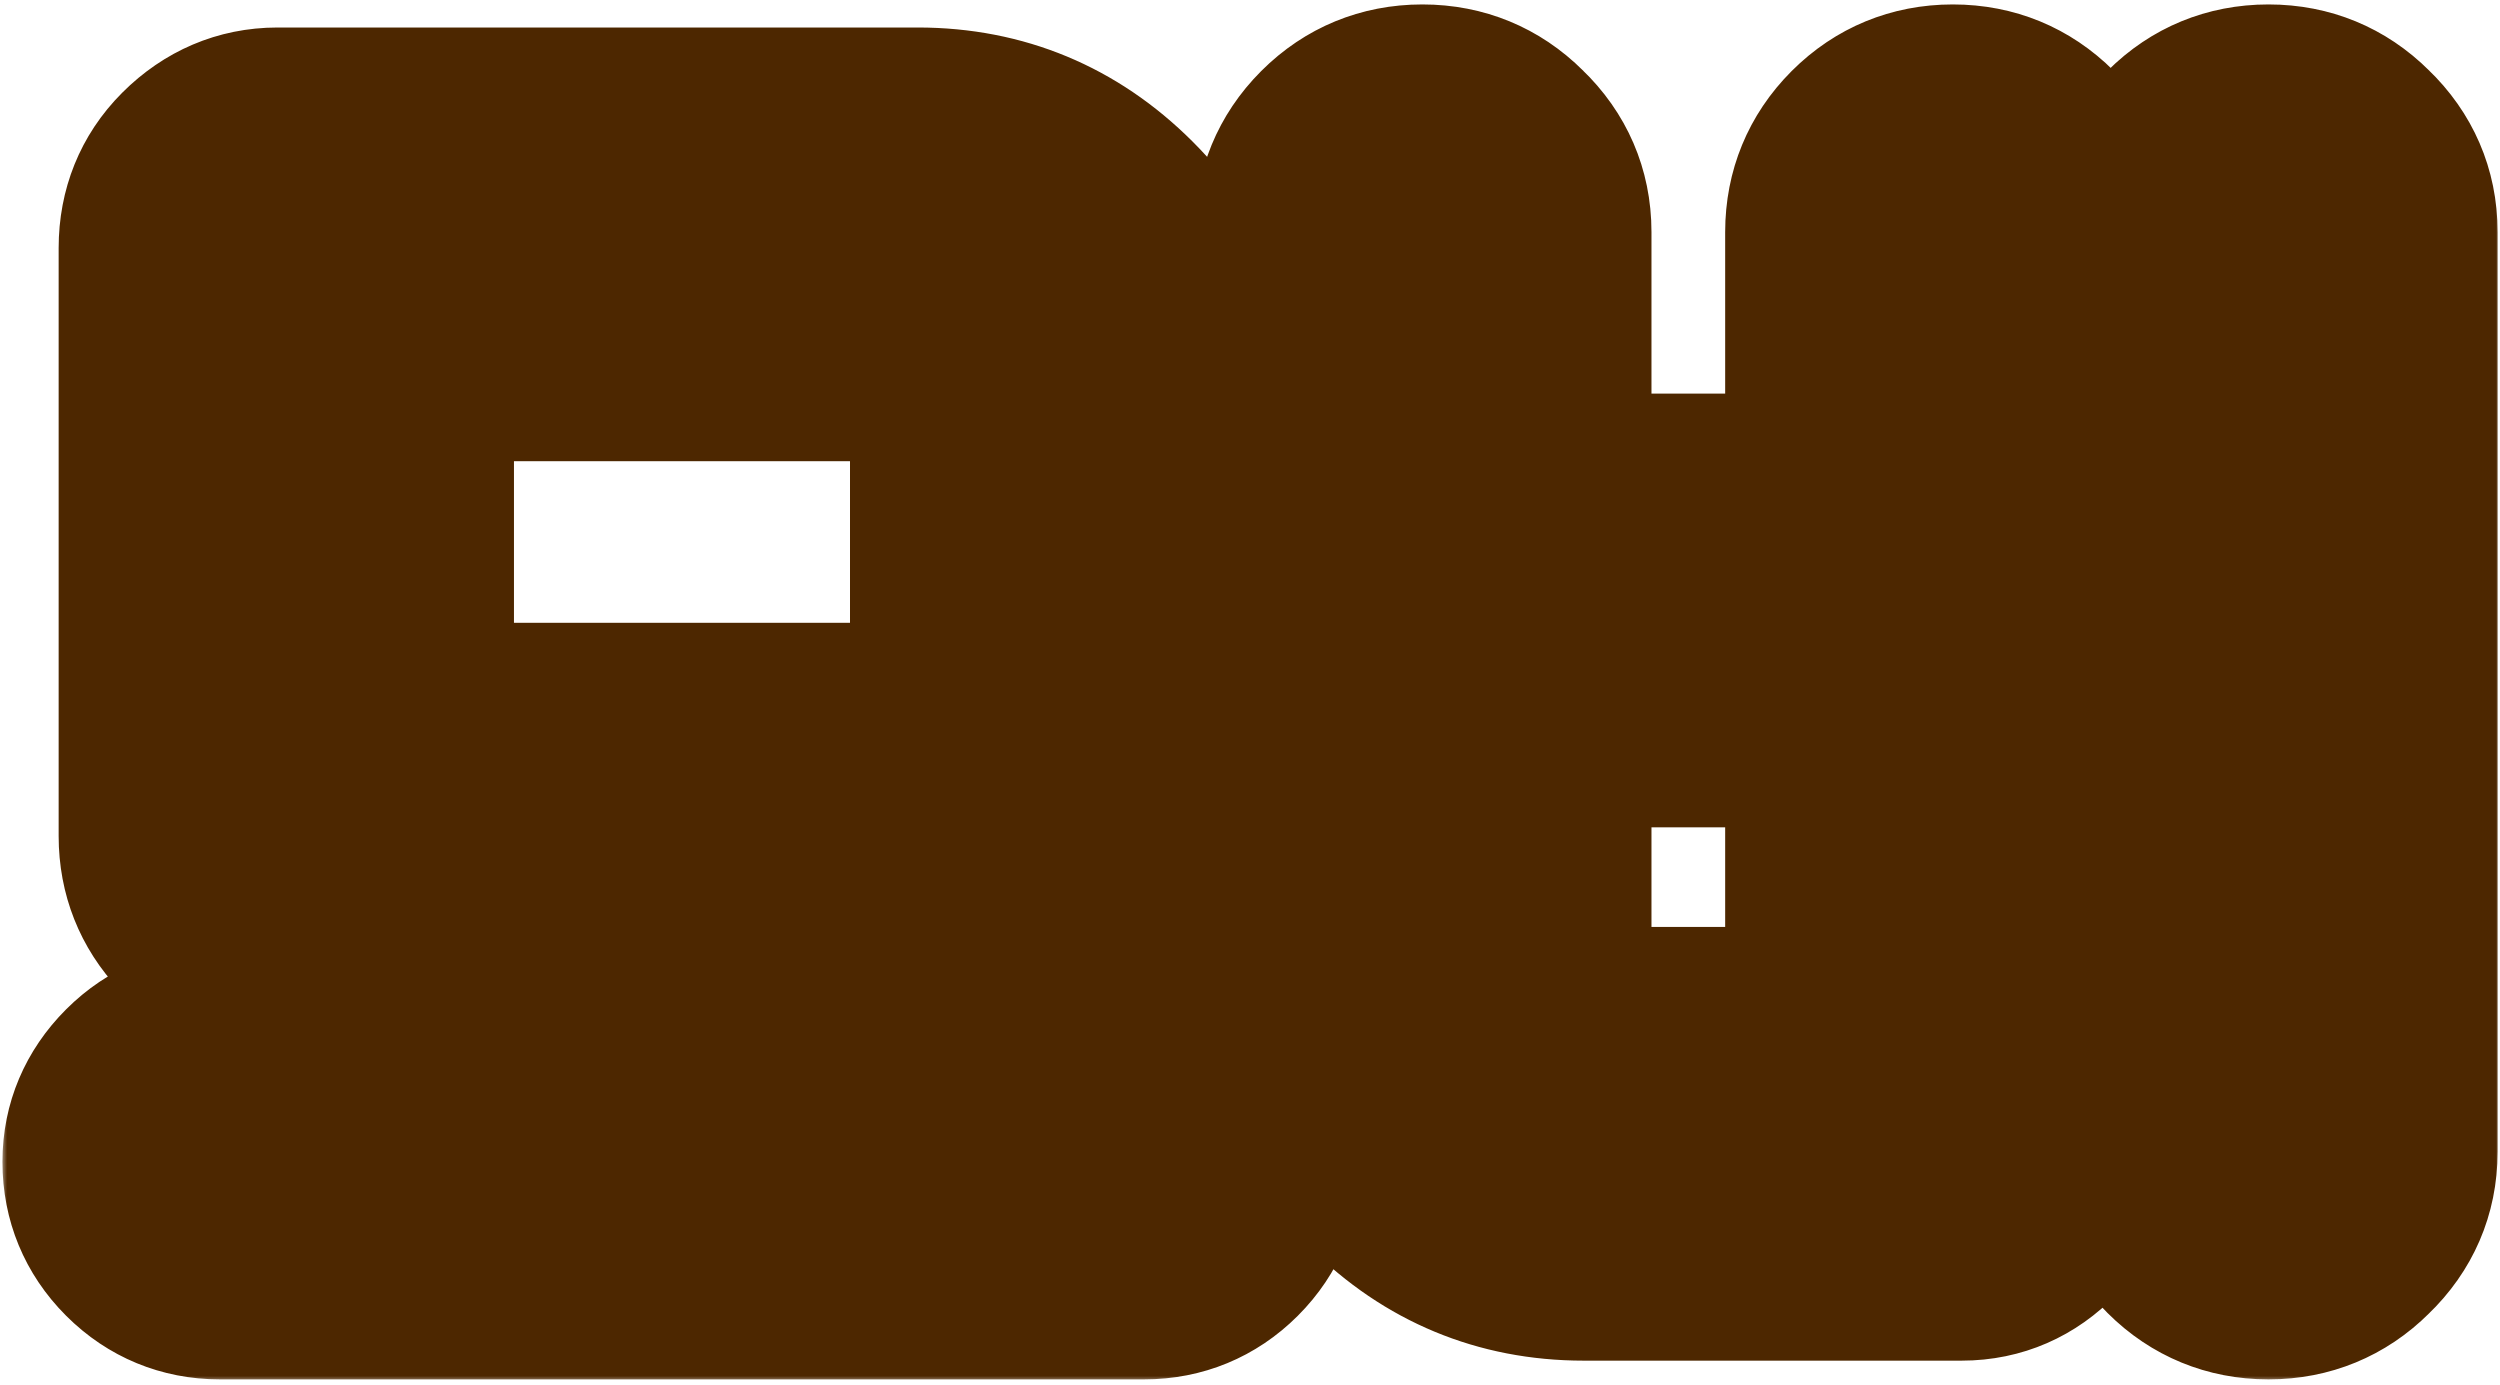 <svg width="222" height="123" viewBox="0 0 222 123" fill="none" xmlns="http://www.w3.org/2000/svg">
<mask id="path-1-outside-1_2_688" maskUnits="userSpaceOnUse" x="0.12" y="-0.31" width="222" height="123" fill="black">
<rect fill="white" x="0.12" y="-0.31" width="222" height="123"/>
<path d="M19.536 111.49C17.232 111.49 15.27 110.68 13.648 109.058C12.027 107.437 11.216 105.474 11.216 103.17C11.216 100.952 12.027 99.032 13.648 97.41C15.27 95.789 17.232 94.978 19.536 94.978H51.28V82.818H24.656C22.352 82.818 20.347 82.008 18.64 80.386C17.019 78.68 16.208 76.632 16.208 74.242V22.018C16.208 19.629 17.019 17.624 18.64 16.002C20.347 14.296 22.352 13.442 24.656 13.442H81.488C87.974 13.442 93.52 15.746 98.128 20.354C102.736 24.962 105.04 30.509 105.04 36.994V74.242C105.04 76.632 104.187 78.68 102.48 80.386C100.773 82.008 98.768 82.818 96.464 82.818H69.84V94.978H101.584C103.888 94.978 105.851 95.789 107.472 97.41C109.093 99.032 109.904 100.952 109.904 103.17C109.904 105.474 109.093 107.437 107.472 109.058C105.851 110.68 103.888 111.49 101.584 111.49H19.536ZM34.64 29.954V66.306H86.48V38.53C86.48 36.226 85.627 34.221 83.92 32.514C82.299 30.808 80.293 29.954 77.904 29.954H34.64ZM192.227 20.61C192.227 18.05 193.123 15.874 194.915 14.082C196.707 12.29 198.883 11.394 201.443 11.394C204.003 11.394 206.179 12.29 207.971 14.082C209.848 15.874 210.787 18.05 210.787 20.61V102.274C210.787 104.834 209.848 107.01 207.971 108.802C206.179 110.594 204.003 111.49 201.443 111.49C198.883 111.49 196.707 110.594 194.915 108.802C193.123 107.01 192.227 104.834 192.227 102.274V20.61ZM126.307 11.394C128.867 11.394 131.043 12.29 132.835 14.082C134.712 15.874 135.651 18.05 135.651 20.61V45.954H164.195V20.61C164.195 18.05 165.091 15.874 166.883 14.082C168.675 12.29 170.851 11.394 173.411 11.394C175.971 11.394 178.147 12.29 179.939 14.082C181.731 15.874 182.627 18.05 182.627 20.61V101.25C182.627 103.64 181.774 105.645 180.067 107.266C178.446 108.973 176.483 109.826 174.179 109.826H140.643C134.158 109.826 128.611 107.522 124.003 102.914C119.395 98.306 117.091 92.76 117.091 86.274V20.61C117.091 18.05 117.987 15.874 119.779 14.082C121.571 12.29 123.747 11.394 126.307 11.394ZM164.195 62.466H135.651V84.738C135.651 87.128 136.462 89.176 138.083 90.882C139.79 92.504 141.838 93.314 144.227 93.314H164.195V62.466Z"/>
</mask>
<path d="M19.536 111.49C17.232 111.49 15.27 110.68 13.648 109.058C12.027 107.437 11.216 105.474 11.216 103.17C11.216 100.952 12.027 99.032 13.648 97.41C15.27 95.789 17.232 94.978 19.536 94.978H51.28V82.818H24.656C22.352 82.818 20.347 82.008 18.64 80.386C17.019 78.68 16.208 76.632 16.208 74.242V22.018C16.208 19.629 17.019 17.624 18.64 16.002C20.347 14.296 22.352 13.442 24.656 13.442H81.488C87.974 13.442 93.52 15.746 98.128 20.354C102.736 24.962 105.04 30.509 105.04 36.994V74.242C105.04 76.632 104.187 78.68 102.48 80.386C100.773 82.008 98.768 82.818 96.464 82.818H69.84V94.978H101.584C103.888 94.978 105.851 95.789 107.472 97.41C109.093 99.032 109.904 100.952 109.904 103.17C109.904 105.474 109.093 107.437 107.472 109.058C105.851 110.68 103.888 111.49 101.584 111.49H19.536ZM34.64 29.954V66.306H86.48V38.53C86.48 36.226 85.627 34.221 83.92 32.514C82.299 30.808 80.293 29.954 77.904 29.954H34.64ZM192.227 20.61C192.227 18.05 193.123 15.874 194.915 14.082C196.707 12.29 198.883 11.394 201.443 11.394C204.003 11.394 206.179 12.29 207.971 14.082C209.848 15.874 210.787 18.05 210.787 20.61V102.274C210.787 104.834 209.848 107.01 207.971 108.802C206.179 110.594 204.003 111.49 201.443 111.49C198.883 111.49 196.707 110.594 194.915 108.802C193.123 107.01 192.227 104.834 192.227 102.274V20.61ZM126.307 11.394C128.867 11.394 131.043 12.29 132.835 14.082C134.712 15.874 135.651 18.05 135.651 20.61V45.954H164.195V20.61C164.195 18.05 165.091 15.874 166.883 14.082C168.675 12.29 170.851 11.394 173.411 11.394C175.971 11.394 178.147 12.29 179.939 14.082C181.731 15.874 182.627 18.05 182.627 20.61V101.25C182.627 103.64 181.774 105.645 180.067 107.266C178.446 108.973 176.483 109.826 174.179 109.826H140.643C134.158 109.826 128.611 107.522 124.003 102.914C119.395 98.306 117.091 92.76 117.091 86.274V20.61C117.091 18.05 117.987 15.874 119.779 14.082C121.571 12.29 123.747 11.394 126.307 11.394ZM164.195 62.466H135.651V84.738C135.651 87.128 136.462 89.176 138.083 90.882C139.79 92.504 141.838 93.314 144.227 93.314H164.195V62.466Z" fill="#FFC414"/>
<path d="M13.648 109.058L21.426 101.28L21.426 101.28L13.648 109.058ZM13.648 97.41L21.426 105.189L13.648 97.41ZM51.28 94.978V105.978H62.28V94.978H51.28ZM51.28 82.818H62.28V71.818H51.28V82.818ZM18.64 80.386L10.665 87.963L10.859 88.167L11.064 88.361L18.64 80.386ZM18.64 16.002L10.862 8.224L10.862 8.224L18.64 16.002ZM98.128 20.354L105.906 12.576L105.906 12.576L98.128 20.354ZM102.48 80.386L110.056 88.361L110.159 88.264L110.258 88.165L102.48 80.386ZM69.84 82.818V71.818H58.84V82.818H69.84ZM69.84 94.978H58.84V105.978H69.84V94.978ZM107.472 97.41L115.25 89.632L107.472 97.41ZM107.472 109.058L99.694 101.28L107.472 109.058ZM34.64 29.954V18.954H23.64V29.954H34.64ZM34.64 66.306H23.64V77.306H34.64V66.306ZM86.48 66.306V77.306H97.48V66.306H86.48ZM83.92 32.514L75.945 40.091L76.042 40.193L76.142 40.293L83.92 32.514ZM19.536 111.49V100.49C19.702 100.49 20.076 100.526 20.535 100.716C20.996 100.906 21.295 101.149 21.426 101.28L13.648 109.058L5.87 116.837C9.565 120.532 14.331 122.49 19.536 122.49V111.49ZM13.648 109.058L21.426 101.28C21.557 101.411 21.801 101.71 21.991 102.171C22.181 102.631 22.216 103.005 22.216 103.17H11.216H0.216C0.216 108.376 2.175 113.141 5.87 116.837L13.648 109.058ZM11.216 103.17H22.216C22.216 103.435 22.16 103.865 21.958 104.345C21.758 104.818 21.518 105.096 21.426 105.189L13.648 97.41L5.87 89.632C2.263 93.239 0.216 97.927 0.216 103.17H11.216ZM13.648 97.41L21.426 105.189C21.295 105.32 20.996 105.563 20.535 105.753C20.076 105.943 19.702 105.978 19.536 105.978V94.978V83.978C14.331 83.978 9.565 85.937 5.87 89.632L13.648 97.41ZM19.536 94.978V105.978H51.28V94.978V83.978H19.536V94.978ZM51.28 94.978H62.28V82.818H51.28H40.28V94.978H51.28ZM51.28 82.818V71.818H24.656V82.818V93.818H51.28V82.818ZM24.656 82.818V71.818C24.824 71.818 25.156 71.854 25.547 72.012C25.934 72.169 26.157 72.355 26.216 72.411L18.64 80.386L11.064 88.361C14.765 91.878 19.465 93.818 24.656 93.818V82.818ZM18.64 80.386L26.615 72.81C26.707 72.907 26.896 73.149 27.044 73.522C27.191 73.892 27.208 74.169 27.208 74.242H16.208H5.208C5.208 79.404 7.069 84.178 10.665 87.963L18.64 80.386ZM16.208 74.242H27.208V22.018H16.208H5.208V74.242H16.208ZM16.208 22.018H27.208C27.208 22.089 27.191 22.407 27.014 22.845C26.834 23.292 26.588 23.611 26.418 23.781L18.64 16.002L10.862 8.224C7.083 12.003 5.208 16.849 5.208 22.018H16.208ZM18.64 16.002L26.418 23.781C26.383 23.816 26.157 24.023 25.731 24.204C25.295 24.39 24.898 24.442 24.656 24.442V13.442V2.442C19.284 2.442 14.522 4.564 10.862 8.224L18.64 16.002ZM24.656 13.442V24.442H81.488V13.442V2.442H24.656V13.442ZM81.488 13.442V24.442C85.04 24.442 87.794 25.576 90.35 28.133L98.128 20.354L105.906 12.576C99.247 5.917 90.907 2.442 81.488 2.442V13.442ZM98.128 20.354L90.35 28.133C92.906 30.689 94.04 33.442 94.04 36.994H105.04H116.04C116.04 27.576 112.566 19.236 105.906 12.576L98.128 20.354ZM105.04 36.994H94.04V74.242H105.04H116.04V36.994H105.04ZM105.04 74.242H94.04C94.04 74.098 94.073 73.757 94.246 73.34C94.419 72.925 94.629 72.681 94.702 72.608L102.48 80.386L110.258 88.165C114.004 84.419 116.04 79.582 116.04 74.242H105.04ZM102.48 80.386L94.904 72.411C94.963 72.355 95.187 72.169 95.573 72.012C95.964 71.854 96.296 71.818 96.464 71.818V82.818V93.818C101.655 93.818 106.355 91.878 110.056 88.361L102.48 80.386ZM96.464 82.818V71.818H69.84V82.818V93.818H96.464V82.818ZM69.84 82.818H58.84V94.978H69.84H80.84V82.818H69.84ZM69.84 94.978V105.978H101.584V94.978V83.978H69.84V94.978ZM101.584 94.978V105.978C101.419 105.978 101.045 105.943 100.585 105.753C100.124 105.563 99.825 105.32 99.694 105.189L107.472 97.41L115.25 89.632C111.555 85.937 106.79 83.978 101.584 83.978V94.978ZM107.472 97.41L99.694 105.189C99.602 105.096 99.362 104.818 99.162 104.345C98.96 103.865 98.904 103.435 98.904 103.17H109.904H120.904C120.904 97.927 118.857 93.239 115.25 89.632L107.472 97.41ZM109.904 103.17H98.904C98.904 103.005 98.939 102.631 99.129 102.171C99.32 101.71 99.563 101.411 99.694 101.28L107.472 109.058L115.25 116.837C118.946 113.141 120.904 108.376 120.904 103.17H109.904ZM107.472 109.058L99.694 101.28C99.825 101.149 100.124 100.906 100.585 100.716C101.045 100.526 101.419 100.49 101.584 100.49V111.49V122.49C106.79 122.49 111.555 120.532 115.25 116.837L107.472 109.058ZM101.584 111.49V100.49H19.536V111.49V122.49H101.584V111.49ZM34.64 29.954H23.64V66.306H34.64H45.64V29.954H34.64ZM34.64 66.306V77.306H86.48V66.306V55.306H34.64V66.306ZM86.48 66.306H97.48V38.53H86.48H75.48V66.306H86.48ZM86.48 38.53H97.48C97.48 33.158 95.359 28.397 91.698 24.736L83.92 32.514L76.142 40.293C76.106 40.257 75.9 40.032 75.718 39.605C75.533 39.169 75.48 38.773 75.48 38.53H86.48ZM83.92 32.514L91.895 24.938C88.162 21.009 83.257 18.954 77.904 18.954V29.954V40.954C77.762 40.954 77.379 40.923 76.893 40.716C76.404 40.508 76.086 40.239 75.945 40.091L83.92 32.514ZM77.904 29.954V18.954H34.64V29.954V40.954H77.904V29.954ZM194.915 14.082L202.693 21.861L202.693 21.861L194.915 14.082ZM207.971 14.082L200.193 21.861L200.283 21.951L200.376 22.039L207.971 14.082ZM207.971 108.802L200.376 100.846L200.283 100.934L200.193 101.024L207.971 108.802ZM194.915 108.802L202.693 101.024V101.024L194.915 108.802ZM132.835 14.082L125.057 21.861L125.147 21.951L125.24 22.039L132.835 14.082ZM135.651 45.954H124.651V56.954H135.651V45.954ZM164.195 45.954V56.954H175.195V45.954H164.195ZM166.883 14.082L174.661 21.861L174.661 21.861L166.883 14.082ZM179.939 14.082L172.161 21.861L172.161 21.861L179.939 14.082ZM180.067 107.266L172.491 99.291L172.286 99.486L172.092 99.69L180.067 107.266ZM124.003 102.914L131.781 95.136L124.003 102.914ZM119.779 14.082L127.557 21.861L127.557 21.861L119.779 14.082ZM164.195 62.466H175.195V51.466H164.195V62.466ZM135.651 62.466V51.466H124.651V62.466H135.651ZM138.083 90.882L130.108 98.459L130.302 98.663L130.507 98.857L138.083 90.882ZM164.195 93.314V104.314H175.195V93.314H164.195ZM192.227 20.61H203.227C203.227 20.64 203.216 20.893 203.071 21.247C202.924 21.602 202.744 21.809 202.693 21.861L194.915 14.082L187.137 6.304C183.259 10.183 181.227 15.166 181.227 20.61H192.227ZM194.915 14.082L202.693 21.861C202.642 21.912 202.435 22.091 202.079 22.238C201.726 22.383 201.473 22.394 201.443 22.394V11.394V0.394C195.999 0.394 191.015 2.426 187.137 6.304L194.915 14.082ZM201.443 11.394V22.394C201.413 22.394 201.16 22.383 200.807 22.238C200.451 22.091 200.244 21.912 200.193 21.861L207.971 14.082L215.749 6.304C211.871 2.426 206.887 0.394 201.443 0.394V11.394ZM207.971 14.082L200.376 22.039C200.349 22.013 200.152 21.808 199.983 21.415C199.812 21.02 199.787 20.707 199.787 20.61H210.787H221.787C221.787 14.998 219.584 9.961 215.566 6.126L207.971 14.082ZM210.787 20.61H199.787V102.274H210.787H221.787V20.61H210.787ZM210.787 102.274H199.787C199.787 102.178 199.812 101.865 199.983 101.469C200.152 101.077 200.349 100.872 200.376 100.846L207.971 108.802L215.566 116.759C219.584 112.924 221.787 107.887 221.787 102.274H210.787ZM207.971 108.802L200.193 101.024C200.244 100.973 200.451 100.793 200.807 100.647C201.16 100.502 201.413 100.49 201.443 100.49V111.49V122.49C206.887 122.49 211.871 120.459 215.749 116.581L207.971 108.802ZM201.443 111.49V100.49C201.473 100.49 201.726 100.502 202.079 100.647C202.435 100.793 202.642 100.973 202.693 101.024L194.915 108.802L187.137 116.581C191.015 120.459 195.999 122.49 201.443 122.49V111.49ZM194.915 108.802L202.693 101.024C202.744 101.075 202.924 101.283 203.071 101.638C203.216 101.991 203.227 102.245 203.227 102.274H192.227H181.227C181.227 107.719 183.259 112.702 187.137 116.581L194.915 108.802ZM192.227 102.274H203.227V20.61H192.227H181.227V102.274H192.227ZM126.307 11.394V22.394C126.277 22.394 126.024 22.383 125.671 22.238C125.315 22.091 125.108 21.912 125.057 21.861L132.835 14.082L140.613 6.304C136.735 2.426 131.751 0.394 126.307 0.394V11.394ZM132.835 14.082L125.24 22.039C125.213 22.013 125.016 21.808 124.847 21.415C124.676 21.02 124.651 20.707 124.651 20.61H135.651H146.651C146.651 14.998 144.448 9.961 140.43 6.126L132.835 14.082ZM135.651 20.61H124.651V45.954H135.651H146.651V20.61H135.651ZM135.651 45.954V56.954H164.195V45.954V34.954H135.651V45.954ZM164.195 45.954H175.195V20.61H164.195H153.195V45.954H164.195ZM164.195 20.61H175.195C175.195 20.64 175.184 20.893 175.039 21.247C174.892 21.602 174.712 21.809 174.661 21.861L166.883 14.082L159.105 6.304C155.227 10.183 153.195 15.166 153.195 20.61H164.195ZM166.883 14.082L174.661 21.861C174.61 21.912 174.403 22.091 174.047 22.238C173.694 22.383 173.441 22.394 173.411 22.394V11.394V0.394C167.967 0.394 162.983 2.426 159.105 6.304L166.883 14.082ZM173.411 11.394V22.394C173.381 22.394 173.128 22.383 172.775 22.238C172.419 22.091 172.212 21.912 172.161 21.861L179.939 14.082L187.717 6.304C183.839 2.426 178.855 0.394 173.411 0.394V11.394ZM179.939 14.082L172.161 21.861C172.11 21.809 171.93 21.602 171.784 21.247C171.638 20.893 171.627 20.64 171.627 20.61H182.627H193.627C193.627 15.166 191.596 10.183 187.717 6.304L179.939 14.082ZM182.627 20.61H171.627V101.25H182.627H193.627V20.61H182.627ZM182.627 101.25H171.627C171.627 101.108 171.659 100.725 171.865 100.239C172.074 99.75 172.342 99.433 172.491 99.291L180.067 107.266L187.643 115.241C191.573 111.508 193.627 106.604 193.627 101.25H182.627ZM180.067 107.266L172.092 99.69C172.195 99.582 172.492 99.316 172.993 99.099C173.499 98.879 173.939 98.826 174.179 98.826V109.826V120.826C179.572 120.826 184.395 118.682 188.042 114.843L180.067 107.266ZM174.179 109.826V98.826H140.643V109.826V120.826H174.179V109.826ZM140.643 109.826V98.826C137.091 98.826 134.338 97.693 131.781 95.136L124.003 102.914L116.225 110.693C122.885 117.352 131.225 120.826 140.643 120.826V109.826ZM124.003 102.914L131.781 95.136C129.225 92.58 128.091 89.826 128.091 86.274H117.091H106.091C106.091 95.693 109.565 104.033 116.225 110.693L124.003 102.914ZM117.091 86.274H128.091V20.61H117.091H106.091V86.274H117.091ZM117.091 20.61H128.091C128.091 20.64 128.08 20.893 127.935 21.247C127.788 21.602 127.608 21.809 127.557 21.861L119.779 14.082L112.001 6.304C108.123 10.183 106.091 15.166 106.091 20.61H117.091ZM119.779 14.082L127.557 21.861C127.506 21.912 127.299 22.091 126.943 22.238C126.59 22.383 126.337 22.394 126.307 22.394V11.394V0.394C120.863 0.394 115.879 2.426 112.001 6.304L119.779 14.082ZM164.195 62.466V51.466H135.651V62.466V73.466H164.195V62.466ZM135.651 62.466H124.651V84.738H135.651H146.651V62.466H135.651ZM135.651 84.738H124.651C124.651 89.9 126.512 94.674 130.108 98.459L138.083 90.882L146.058 83.306C146.15 83.403 146.339 83.645 146.487 84.018C146.634 84.388 146.651 84.665 146.651 84.738H135.651ZM138.083 90.882L130.507 98.857C134.292 102.453 139.065 104.314 144.227 104.314V93.314V82.314C144.3 82.314 144.577 82.332 144.948 82.479C145.321 82.626 145.563 82.816 145.659 82.907L138.083 90.882ZM144.227 93.314V104.314H164.195V93.314V82.314H144.227V93.314ZM164.195 93.314H175.195V62.466H164.195H153.195V93.314H164.195Z" fill="#4D2700" mask="url(#path-1-outside-1_2_688)"/>
</svg>
